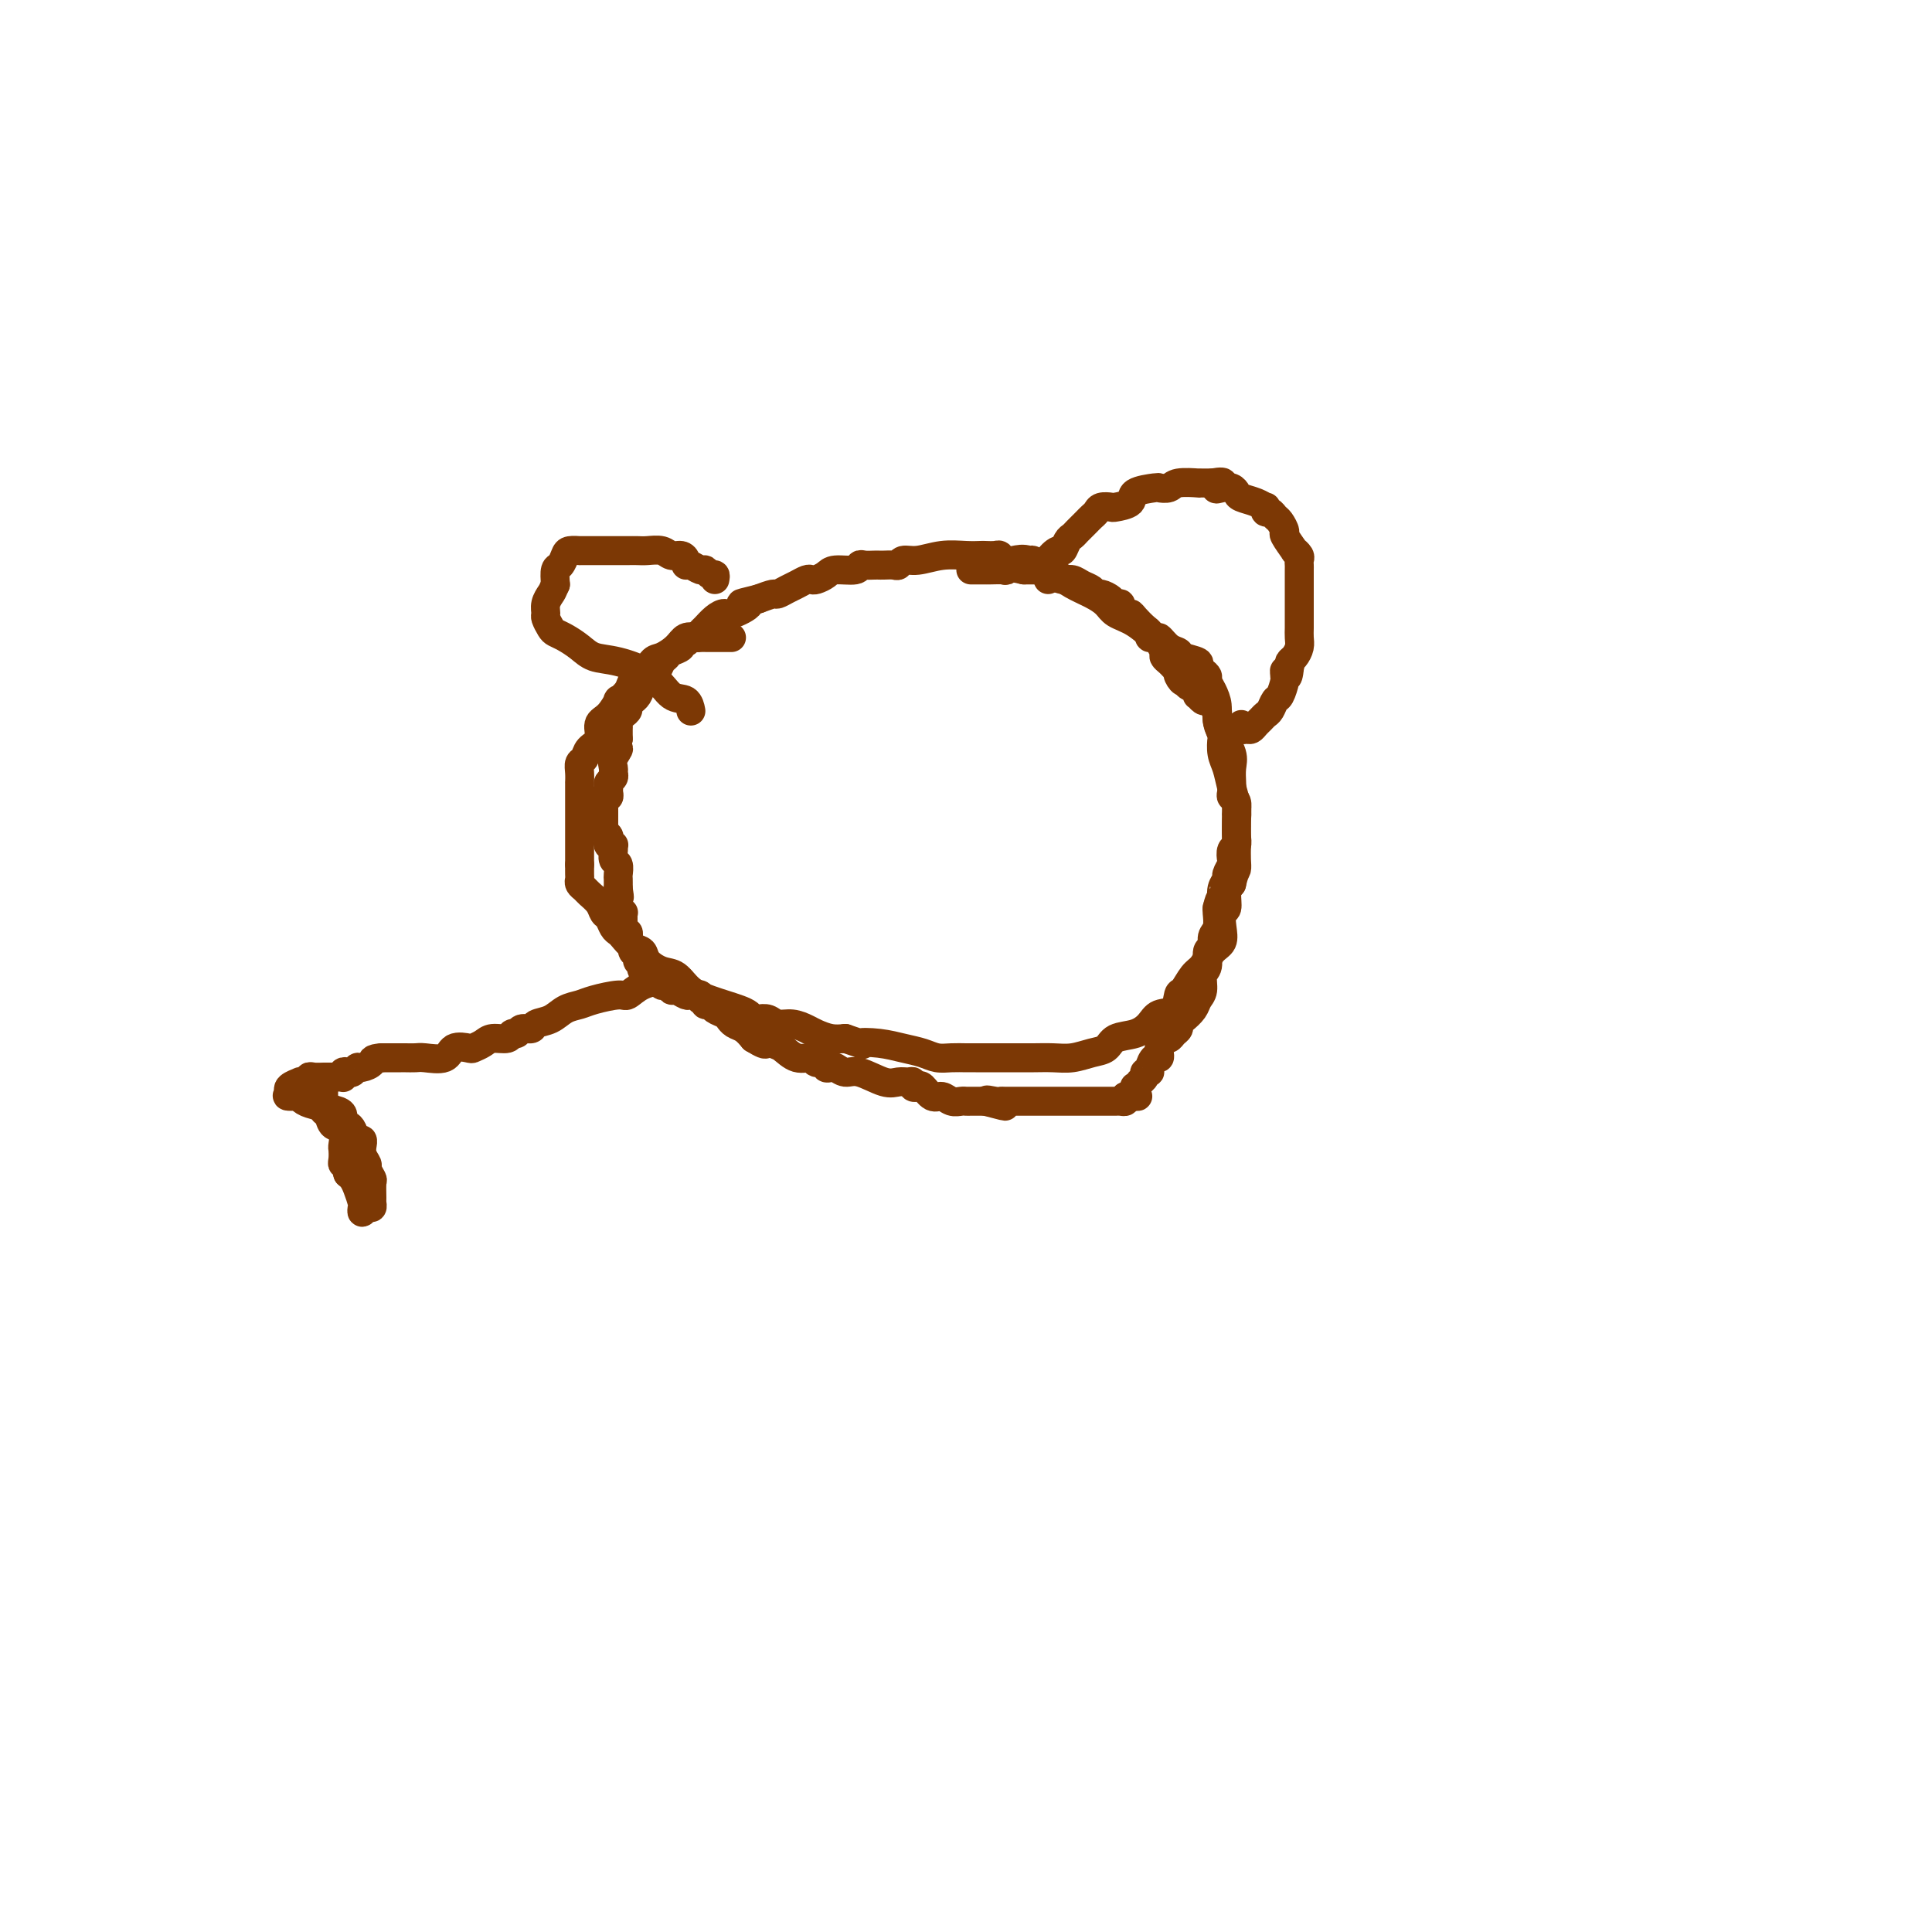 <svg viewBox='0 0 400 400' version='1.1' xmlns='http://www.w3.org/2000/svg' xmlns:xlink='http://www.w3.org/1999/xlink'><g fill='none' stroke='#7C3805' stroke-width='6' stroke-linecap='round' stroke-linejoin='round'><path d='M151,132c0.397,-0.001 0.794,-0.002 0,0c-0.794,0.002 -2.778,0.006 -4,0c-1.222,-0.006 -1.682,-0.022 -2,0c-0.318,0.022 -0.494,0.084 -1,0c-0.506,-0.084 -1.343,-0.313 -2,0c-0.657,0.313 -1.136,1.168 -2,2c-0.864,0.832 -2.114,1.640 -3,2c-0.886,0.360 -1.408,0.273 -2,1c-0.592,0.727 -1.253,2.269 -2,3c-0.747,0.731 -1.579,0.651 -2,1c-0.421,0.349 -0.433,1.128 -1,2c-0.567,0.872 -1.691,1.837 -2,2c-0.309,0.163 0.198,-0.476 0,0c-0.198,0.476 -1.099,2.068 -2,3c-0.901,0.932 -1.800,1.205 -2,2c-0.200,0.795 0.300,2.113 0,3c-0.300,0.887 -1.401,1.342 -2,2c-0.599,0.658 -0.696,1.520 -1,2c-0.304,0.480 -0.813,0.580 -1,1c-0.187,0.420 -0.050,1.161 0,2c0.050,0.839 0.013,1.775 0,2c-0.013,0.225 -0.004,-0.260 0,0c0.004,0.260 0.001,1.267 0,2c-0.001,0.733 -0.000,1.194 0,2c0.000,0.806 0.000,1.959 0,3c-0.000,1.041 -0.000,1.970 0,3c0.000,1.030 0.000,2.162 0,3c-0.000,0.838 -0.000,1.382 0,2c0.000,0.618 0.000,1.309 0,2'/><path d='M120,179c0.001,3.427 0.004,1.496 0,1c-0.004,-0.496 -0.013,0.444 0,1c0.013,0.556 0.049,0.729 0,1c-0.049,0.271 -0.182,0.640 0,1c0.182,0.360 0.679,0.711 1,1c0.321,0.289 0.467,0.515 1,1c0.533,0.485 1.452,1.229 2,2c0.548,0.771 0.723,1.567 1,2c0.277,0.433 0.654,0.501 1,1c0.346,0.499 0.660,1.428 1,2c0.340,0.572 0.705,0.786 1,1c0.295,0.214 0.519,0.429 1,1c0.481,0.571 1.220,1.499 2,2c0.780,0.501 1.600,0.574 2,1c0.400,0.426 0.379,1.203 1,2c0.621,0.797 1.884,1.614 3,2c1.116,0.386 2.084,0.341 3,1c0.916,0.659 1.779,2.022 3,3c1.221,0.978 2.800,1.572 4,2c1.200,0.428 2.022,0.689 3,1c0.978,0.311 2.110,0.671 3,1c0.890,0.329 1.536,0.628 2,1c0.464,0.372 0.746,0.817 1,1c0.254,0.183 0.481,0.105 1,0c0.519,-0.105 1.332,-0.236 2,0c0.668,0.236 1.193,0.837 2,1c0.807,0.163 1.896,-0.114 3,0c1.104,0.114 2.224,0.618 3,1c0.776,0.382 1.209,0.641 2,1c0.791,0.359 1.940,0.817 3,1c1.060,0.183 2.030,0.092 3,0'/><path d='M175,215c5.454,1.787 3.088,1.253 3,1c-0.088,-0.253 2.100,-0.225 4,0c1.900,0.225 3.510,0.649 5,1c1.490,0.351 2.859,0.630 4,1c1.141,0.370 2.055,0.831 3,1c0.945,0.169 1.922,0.045 3,0c1.078,-0.045 2.259,-0.012 3,0c0.741,0.012 1.044,0.003 2,0c0.956,-0.003 2.565,0.000 4,0c1.435,-0.000 2.694,-0.003 4,0c1.306,0.003 2.658,0.013 4,0c1.342,-0.013 2.676,-0.049 4,0c1.324,0.049 2.640,0.183 4,0c1.360,-0.183 2.763,-0.681 4,-1c1.237,-0.319 2.308,-0.457 3,-1c0.692,-0.543 1.005,-1.491 2,-2c0.995,-0.509 2.672,-0.578 4,-1c1.328,-0.422 2.305,-1.196 3,-2c0.695,-0.804 1.106,-1.637 2,-2c0.894,-0.363 2.270,-0.256 3,-1c0.730,-0.744 0.814,-2.339 1,-3c0.186,-0.661 0.474,-0.389 1,-1c0.526,-0.611 1.290,-2.105 2,-3c0.710,-0.895 1.366,-1.189 2,-2c0.634,-0.811 1.246,-2.138 2,-3c0.754,-0.862 1.651,-1.260 2,-2c0.349,-0.740 0.149,-1.823 0,-3c-0.149,-1.177 -0.246,-2.450 0,-3c0.246,-0.550 0.835,-0.379 1,-1c0.165,-0.621 -0.096,-2.035 0,-3c0.096,-0.965 0.548,-1.483 1,-2'/><path d='M255,183c0.536,-2.452 0.875,-2.582 1,-3c0.125,-0.418 0.034,-1.125 0,-2c-0.034,-0.875 -0.012,-1.917 0,-3c0.012,-1.083 0.015,-2.208 0,-3c-0.015,-0.792 -0.046,-1.250 0,-2c0.046,-0.750 0.170,-1.791 0,-3c-0.170,-1.209 -0.633,-2.584 -1,-4c-0.367,-1.416 -0.638,-2.872 -1,-4c-0.362,-1.128 -0.814,-1.929 -1,-3c-0.186,-1.071 -0.105,-2.412 0,-3c0.105,-0.588 0.234,-0.423 0,-1c-0.234,-0.577 -0.833,-1.895 -1,-3c-0.167,-1.105 0.096,-1.998 0,-3c-0.096,-1.002 -0.552,-2.114 -1,-3c-0.448,-0.886 -0.888,-1.547 -1,-2c-0.112,-0.453 0.103,-0.699 0,-1c-0.103,-0.301 -0.523,-0.658 -1,-1c-0.477,-0.342 -1.009,-0.667 -1,-1c0.009,-0.333 0.559,-0.672 0,-1c-0.559,-0.328 -2.227,-0.646 -3,-1c-0.773,-0.354 -0.649,-0.746 -1,-1c-0.351,-0.254 -1.176,-0.372 -2,-1c-0.824,-0.628 -1.648,-1.768 -2,-2c-0.352,-0.232 -0.232,0.443 -1,0c-0.768,-0.443 -2.425,-2.005 -4,-3c-1.575,-0.995 -3.069,-1.422 -4,-2c-0.931,-0.578 -1.299,-1.307 -2,-2c-0.701,-0.693 -1.734,-1.351 -3,-2c-1.266,-0.649 -2.764,-1.290 -4,-2c-1.236,-0.710 -2.210,-1.489 -3,-2c-0.790,-0.511 -1.395,-0.756 -2,-1'/><path d='M217,118c-5.478,-3.570 -2.672,-1.496 -2,-1c0.672,0.496 -0.788,-0.585 -2,-1c-1.212,-0.415 -2.174,-0.164 -3,0c-0.826,0.164 -1.515,0.240 -2,0c-0.485,-0.240 -0.764,-0.796 -1,-1c-0.236,-0.204 -0.428,-0.056 -1,0c-0.572,0.056 -1.525,0.019 -2,0c-0.475,-0.019 -0.474,-0.020 -1,0c-0.526,0.020 -1.580,0.062 -3,0c-1.420,-0.062 -3.206,-0.227 -5,0c-1.794,0.227 -3.598,0.845 -5,1c-1.402,0.155 -2.404,-0.155 -3,0c-0.596,0.155 -0.786,0.774 -1,1c-0.214,0.226 -0.452,0.061 -1,0c-0.548,-0.061 -1.407,-0.016 -2,0c-0.593,0.016 -0.919,0.003 -1,0c-0.081,-0.003 0.083,0.003 0,0c-0.083,-0.003 -0.414,-0.016 -1,0c-0.586,0.016 -1.427,0.060 -2,0c-0.573,-0.060 -0.878,-0.222 -1,0c-0.122,0.222 -0.060,0.830 -1,1c-0.940,0.170 -2.881,-0.099 -4,0c-1.119,0.099 -1.416,0.565 -2,1c-0.584,0.435 -1.454,0.837 -2,1c-0.546,0.163 -0.766,0.086 -1,0c-0.234,-0.086 -0.481,-0.181 -1,0c-0.519,0.181 -1.310,0.640 -2,1c-0.690,0.360 -1.278,0.622 -2,1c-0.722,0.378 -1.579,0.871 -2,1c-0.421,0.129 -0.406,-0.106 -1,0c-0.594,0.106 -1.797,0.553 -3,1'/><path d='M157,124c-6.175,1.495 -2.614,0.733 -2,1c0.614,0.267 -1.719,1.563 -3,2c-1.281,0.437 -1.509,0.016 -2,0c-0.491,-0.016 -1.245,0.373 -2,1c-0.755,0.627 -1.511,1.493 -2,2c-0.489,0.507 -0.710,0.657 -1,1c-0.290,0.343 -0.650,0.880 -1,1c-0.350,0.120 -0.689,-0.175 -1,0c-0.311,0.175 -0.594,0.821 -1,1c-0.406,0.179 -0.935,-0.108 -1,0c-0.065,0.108 0.333,0.610 0,1c-0.333,0.390 -1.398,0.667 -2,1c-0.602,0.333 -0.743,0.722 -1,1c-0.257,0.278 -0.632,0.445 -1,1c-0.368,0.555 -0.730,1.498 -1,2c-0.270,0.502 -0.450,0.565 -1,1c-0.550,0.435 -1.472,1.244 -2,2c-0.528,0.756 -0.663,1.459 -1,2c-0.337,0.541 -0.878,0.918 -1,1c-0.122,0.082 0.174,-0.133 0,0c-0.174,0.133 -0.817,0.613 -1,1c-0.183,0.387 0.095,0.681 0,1c-0.095,0.319 -0.561,0.664 -1,1c-0.439,0.336 -0.850,0.664 -1,1c-0.150,0.336 -0.040,0.681 0,1c0.040,0.319 0.011,0.611 0,1c-0.011,0.389 -0.003,0.874 0,1c0.003,0.126 0.001,-0.107 0,0c-0.001,0.107 -0.000,0.553 0,1'/><path d='M128,153c-1.950,3.455 -0.325,2.092 0,2c0.325,-0.092 -0.649,1.089 -1,2c-0.351,0.911 -0.080,1.554 0,2c0.080,0.446 -0.031,0.697 0,1c0.031,0.303 0.206,0.660 0,1c-0.206,0.340 -0.791,0.665 -1,1c-0.209,0.335 -0.042,0.681 0,1c0.042,0.319 -0.041,0.611 0,1c0.041,0.389 0.207,0.873 0,1c-0.207,0.127 -0.788,-0.104 -1,0c-0.212,0.104 -0.057,0.543 0,1c0.057,0.457 0.016,0.931 0,1c-0.016,0.069 -0.005,-0.266 0,0c0.005,0.266 0.005,1.132 0,2c-0.005,0.868 -0.015,1.738 0,2c0.015,0.262 0.056,-0.084 0,0c-0.056,0.084 -0.207,0.597 0,1c0.207,0.403 0.773,0.696 1,1c0.227,0.304 0.114,0.619 0,1c-0.114,0.381 -0.228,0.827 0,1c0.228,0.173 0.797,0.073 1,0c0.203,-0.073 0.040,-0.118 0,0c-0.040,0.118 0.042,0.398 0,1c-0.042,0.602 -0.207,1.526 0,2c0.207,0.474 0.788,0.498 1,1c0.212,0.502 0.057,1.481 0,2c-0.057,0.519 -0.016,0.577 0,1c0.016,0.423 0.008,1.212 0,2'/><path d='M128,184c0.464,2.963 0.123,1.372 0,1c-0.123,-0.372 -0.029,0.475 0,1c0.029,0.525 -0.006,0.728 0,1c0.006,0.272 0.054,0.612 0,1c-0.054,0.388 -0.211,0.825 0,1c0.211,0.175 0.789,0.088 1,0c0.211,-0.088 0.056,-0.177 0,0c-0.056,0.177 -0.011,0.621 0,1c0.011,0.379 -0.011,0.693 0,1c0.011,0.307 0.054,0.607 0,1c-0.054,0.393 -0.207,0.879 0,1c0.207,0.121 0.772,-0.122 1,0c0.228,0.122 0.118,0.610 0,1c-0.118,0.390 -0.242,0.683 0,1c0.242,0.317 0.852,0.660 1,1c0.148,0.340 -0.167,0.679 0,1c0.167,0.321 0.814,0.625 1,1c0.186,0.375 -0.090,0.821 0,1c0.090,0.179 0.545,0.089 1,0'/><path d='M133,199c0.789,2.482 0.263,1.187 0,1c-0.263,-0.187 -0.262,0.733 0,1c0.262,0.267 0.786,-0.121 1,0c0.214,0.121 0.118,0.749 0,1c-0.118,0.251 -0.257,0.124 0,0c0.257,-0.124 0.909,-0.244 1,0c0.091,0.244 -0.379,0.854 0,1c0.379,0.146 1.606,-0.172 2,0c0.394,0.172 -0.045,0.835 0,1c0.045,0.165 0.576,-0.166 1,0c0.424,0.166 0.743,0.829 1,1c0.257,0.171 0.451,-0.151 1,0c0.549,0.151 1.453,0.776 2,1c0.547,0.224 0.739,0.046 1,0c0.261,-0.046 0.592,0.039 1,0c0.408,-0.039 0.893,-0.203 1,0c0.107,0.203 -0.164,0.771 0,1c0.164,0.229 0.764,0.117 1,0c0.236,-0.117 0.108,-0.239 0,0c-0.108,0.239 -0.197,0.839 0,1c0.197,0.161 0.679,-0.115 1,0c0.321,0.115 0.480,0.623 1,1c0.520,0.377 1.399,0.625 2,1c0.601,0.375 0.923,0.877 1,1c0.077,0.123 -0.093,-0.132 0,0c0.093,0.132 0.448,0.651 1,1c0.552,0.349 1.301,0.528 2,1c0.699,0.472 1.350,1.236 2,2'/><path d='M156,215c3.913,2.422 2.194,0.476 2,0c-0.194,-0.476 1.137,0.517 2,1c0.863,0.483 1.258,0.454 2,1c0.742,0.546 1.830,1.667 3,2c1.170,0.333 2.422,-0.121 3,0c0.578,0.121 0.483,0.816 1,1c0.517,0.184 1.647,-0.142 2,0c0.353,0.142 -0.070,0.754 0,1c0.070,0.246 0.634,0.126 1,0c0.366,-0.126 0.535,-0.258 1,0c0.465,0.258 1.227,0.907 2,1c0.773,0.093 1.556,-0.368 3,0c1.444,0.368 3.549,1.566 5,2c1.451,0.434 2.248,0.103 3,0c0.752,-0.103 1.457,0.023 2,0c0.543,-0.023 0.922,-0.194 1,0c0.078,0.194 -0.145,0.755 0,1c0.145,0.245 0.657,0.175 1,0c0.343,-0.175 0.515,-0.453 1,0c0.485,0.453 1.282,1.638 2,2c0.718,0.362 1.357,-0.099 2,0c0.643,0.099 1.289,0.759 2,1c0.711,0.241 1.486,0.065 2,0c0.514,-0.065 0.767,-0.017 1,0c0.233,0.017 0.447,0.005 1,0c0.553,-0.005 1.444,-0.001 2,0c0.556,0.001 0.778,0.001 1,0'/><path d='M204,228c7.604,2.011 2.614,0.539 1,0c-1.614,-0.539 0.147,-0.144 1,0c0.853,0.144 0.797,0.039 1,0c0.203,-0.039 0.665,-0.010 1,0c0.335,0.010 0.545,0.003 1,0c0.455,-0.003 1.156,-0.001 2,0c0.844,0.001 1.830,0.000 2,0c0.170,-0.000 -0.477,-0.000 0,0c0.477,0.000 2.078,0.000 3,0c0.922,-0.000 1.164,-0.000 2,0c0.836,0.000 2.265,0.000 3,0c0.735,-0.000 0.775,-0.000 1,0c0.225,0.000 0.634,0.000 1,0c0.366,-0.000 0.690,0.000 1,0c0.310,-0.000 0.608,-0.000 1,0c0.392,0.000 0.879,0.000 1,0c0.121,-0.000 -0.122,-0.000 0,0c0.122,0.000 0.611,0.000 1,0c0.389,-0.000 0.679,-0.000 1,0c0.321,0.000 0.674,0.000 1,0c0.326,-0.000 0.626,-0.000 1,0c0.374,0.000 0.822,0.001 1,0c0.178,-0.001 0.086,-0.003 0,0c-0.086,0.003 -0.167,0.011 0,0c0.167,-0.011 0.584,-0.041 1,0c0.416,0.041 0.833,0.155 1,0c0.167,-0.155 0.083,-0.577 0,-1'/><path d='M233,227c4.653,-0.112 1.787,0.110 1,0c-0.787,-0.110 0.506,-0.550 1,-1c0.494,-0.450 0.189,-0.908 0,-1c-0.189,-0.092 -0.262,0.182 0,0c0.262,-0.182 0.859,-0.819 1,-1c0.141,-0.181 -0.173,0.093 0,0c0.173,-0.093 0.834,-0.555 1,-1c0.166,-0.445 -0.162,-0.875 0,-1c0.162,-0.125 0.814,0.054 1,0c0.186,-0.054 -0.095,-0.342 0,-1c0.095,-0.658 0.564,-1.687 1,-2c0.436,-0.313 0.838,0.089 1,0c0.162,-0.089 0.085,-0.668 0,-1c-0.085,-0.332 -0.176,-0.418 0,-1c0.176,-0.582 0.621,-1.662 1,-2c0.379,-0.338 0.692,0.065 1,0c0.308,-0.065 0.611,-0.598 1,-1c0.389,-0.402 0.863,-0.674 1,-1c0.137,-0.326 -0.064,-0.705 0,-1c0.064,-0.295 0.394,-0.506 1,-1c0.606,-0.494 1.487,-1.272 2,-2c0.513,-0.728 0.658,-1.407 1,-2c0.342,-0.593 0.880,-1.099 1,-2c0.120,-0.901 -0.179,-2.195 0,-3c0.179,-0.805 0.836,-1.120 1,-2c0.164,-0.880 -0.166,-2.323 0,-3c0.166,-0.677 0.829,-0.587 1,-1c0.171,-0.413 -0.150,-1.327 0,-2c0.150,-0.673 0.771,-1.104 1,-2c0.229,-0.896 0.065,-2.256 0,-3c-0.065,-0.744 -0.033,-0.872 0,-1'/><path d='M252,188c0.708,-2.992 0.978,-1.972 1,-2c0.022,-0.028 -0.204,-1.106 0,-2c0.204,-0.894 0.838,-1.606 1,-2c0.162,-0.394 -0.149,-0.472 0,-1c0.149,-0.528 0.758,-1.506 1,-2c0.242,-0.494 0.117,-0.505 0,-1c-0.117,-0.495 -0.228,-1.476 0,-2c0.228,-0.524 0.793,-0.592 1,-1c0.207,-0.408 0.055,-1.155 0,-2c-0.055,-0.845 -0.014,-1.788 0,-2c0.014,-0.212 -0.000,0.308 0,0c0.000,-0.308 0.014,-1.444 0,-2c-0.014,-0.556 -0.056,-0.532 0,-1c0.056,-0.468 0.211,-1.427 0,-2c-0.211,-0.573 -0.787,-0.760 -1,-1c-0.213,-0.240 -0.064,-0.532 0,-1c0.064,-0.468 0.041,-1.112 0,-2c-0.041,-0.888 -0.101,-2.020 0,-3c0.101,-0.980 0.363,-1.806 0,-3c-0.363,-1.194 -1.350,-2.754 -2,-4c-0.650,-1.246 -0.962,-2.176 -1,-3c-0.038,-0.824 0.197,-1.540 0,-2c-0.197,-0.460 -0.827,-0.663 -1,-1c-0.173,-0.337 0.111,-0.807 0,-1c-0.111,-0.193 -0.616,-0.107 -1,0c-0.384,0.107 -0.646,0.236 -1,0c-0.354,-0.236 -0.799,-0.837 -1,-1c-0.201,-0.163 -0.157,0.111 0,0c0.157,-0.111 0.427,-0.607 0,-1c-0.427,-0.393 -1.551,-0.684 -2,-1c-0.449,-0.316 -0.225,-0.658 0,-1'/><path d='M246,141c-1.559,-2.277 -0.957,-0.470 -1,0c-0.043,0.470 -0.732,-0.399 -1,-1c-0.268,-0.601 -0.114,-0.935 0,-1c0.114,-0.065 0.189,0.138 0,0c-0.189,-0.138 -0.642,-0.618 -1,-1c-0.358,-0.382 -0.620,-0.667 -1,-1c-0.380,-0.333 -0.876,-0.715 -1,-1c-0.124,-0.285 0.125,-0.472 0,-1c-0.125,-0.528 -0.624,-1.397 -1,-2c-0.376,-0.603 -0.629,-0.938 -1,-1c-0.371,-0.062 -0.859,0.151 -1,0c-0.141,-0.151 0.065,-0.667 0,-1c-0.065,-0.333 -0.400,-0.484 -1,-1c-0.600,-0.516 -1.466,-1.396 -2,-2c-0.534,-0.604 -0.735,-0.932 -1,-1c-0.265,-0.068 -0.595,0.123 -1,0c-0.405,-0.123 -0.886,-0.559 -1,-1c-0.114,-0.441 0.138,-0.888 0,-1c-0.138,-0.112 -0.666,0.111 -1,0c-0.334,-0.111 -0.474,-0.554 -1,-1c-0.526,-0.446 -1.439,-0.894 -2,-1c-0.561,-0.106 -0.769,0.130 -1,0c-0.231,-0.130 -0.486,-0.626 -1,-1c-0.514,-0.374 -1.288,-0.626 -2,-1c-0.712,-0.374 -1.360,-0.871 -2,-1c-0.640,-0.129 -1.270,0.109 -2,0c-0.730,-0.109 -1.560,-0.565 -2,-1c-0.440,-0.435 -0.489,-0.849 -1,-1c-0.511,-0.151 -1.484,-0.041 -2,0c-0.516,0.041 -0.576,0.012 -1,0c-0.424,-0.012 -1.212,-0.006 -2,0'/><path d='M212,118c-3.736,-0.928 -4.076,-0.249 -4,0c0.076,0.249 0.568,0.067 0,0c-0.568,-0.067 -2.194,-0.018 -3,0c-0.806,0.018 -0.790,0.005 -1,0c-0.210,-0.005 -0.644,-0.001 -1,0c-0.356,0.001 -0.634,0.000 -1,0c-0.366,-0.000 -0.819,-0.000 -1,0c-0.181,0.000 -0.091,0.000 0,0'/><path d='M217,120c-0.015,-0.353 -0.029,-0.706 0,-1c0.029,-0.294 0.102,-0.531 0,-1c-0.102,-0.469 -0.378,-1.172 0,-2c0.378,-0.828 1.411,-1.780 2,-2c0.589,-0.220 0.735,0.292 1,0c0.265,-0.292 0.648,-1.388 1,-2c0.352,-0.612 0.671,-0.741 1,-1c0.329,-0.259 0.666,-0.646 1,-1c0.334,-0.354 0.666,-0.673 1,-1c0.334,-0.327 0.671,-0.662 1,-1c0.329,-0.338 0.649,-0.678 1,-1c0.351,-0.322 0.732,-0.624 1,-1c0.268,-0.376 0.422,-0.825 1,-1c0.578,-0.175 1.581,-0.075 2,0c0.419,0.075 0.254,0.125 1,0c0.746,-0.125 2.403,-0.425 3,-1c0.597,-0.575 0.135,-1.426 1,-2c0.865,-0.574 3.056,-0.872 4,-1c0.944,-0.128 0.641,-0.087 1,0c0.359,0.087 1.380,0.219 2,0c0.620,-0.219 0.837,-0.791 2,-1c1.163,-0.209 3.270,-0.056 4,0c0.730,0.056 0.081,0.015 0,0c-0.081,-0.015 0.405,-0.004 1,0c0.595,0.004 1.297,0.002 2,0'/><path d='M251,100c3.907,-0.705 1.675,0.532 1,1c-0.675,0.468 0.207,0.167 1,0c0.793,-0.167 1.498,-0.198 2,0c0.502,0.198 0.800,0.626 1,1c0.200,0.374 0.301,0.693 1,1c0.699,0.307 1.994,0.603 3,1c1.006,0.397 1.723,0.894 2,1c0.277,0.106 0.115,-0.180 0,0c-0.115,0.180 -0.184,0.826 0,1c0.184,0.174 0.622,-0.124 1,0c0.378,0.124 0.698,0.672 1,1c0.302,0.328 0.588,0.437 1,1c0.412,0.563 0.951,1.579 1,2c0.049,0.421 -0.393,0.245 0,1c0.393,0.755 1.622,2.440 2,3c0.378,0.560 -0.095,-0.005 0,0c0.095,0.005 0.757,0.581 1,1c0.243,0.419 0.065,0.681 0,1c-0.065,0.319 -0.017,0.694 0,1c0.017,0.306 0.005,0.543 0,1c-0.005,0.457 -0.001,1.134 0,2c0.001,0.866 0.000,1.923 0,3c-0.000,1.077 0.001,2.175 0,3c-0.001,0.825 -0.003,1.377 0,2c0.003,0.623 0.011,1.319 0,2c-0.011,0.681 -0.042,1.348 0,2c0.042,0.652 0.155,1.288 0,2c-0.155,0.712 -0.580,1.499 -1,2c-0.420,0.501 -0.834,0.714 -1,1c-0.166,0.286 -0.083,0.643 0,1'/><path d='M267,138c-0.382,3.878 -0.837,1.572 -1,1c-0.163,-0.572 -0.032,0.591 0,1c0.032,0.409 -0.033,0.064 0,0c0.033,-0.064 0.163,0.154 0,1c-0.163,0.846 -0.621,2.321 -1,3c-0.379,0.679 -0.679,0.563 -1,1c-0.321,0.437 -0.663,1.427 -1,2c-0.337,0.573 -0.667,0.728 -1,1c-0.333,0.272 -0.667,0.662 -1,1c-0.333,0.338 -0.664,0.623 -1,1c-0.336,0.377 -0.679,0.847 -1,1c-0.321,0.153 -0.622,-0.011 -1,0c-0.378,0.011 -0.832,0.195 -1,0c-0.168,-0.195 -0.048,-0.770 0,-1c0.048,-0.230 0.024,-0.115 0,0'/><path d='M148,120c0.087,-0.455 0.175,-0.911 0,-1c-0.175,-0.089 -0.611,0.187 -1,0c-0.389,-0.187 -0.731,-0.837 -1,-1c-0.269,-0.163 -0.467,0.163 -1,0c-0.533,-0.163 -1.403,-0.813 -2,-1c-0.597,-0.187 -0.921,0.090 -1,0c-0.079,-0.090 0.088,-0.546 0,-1c-0.088,-0.454 -0.432,-0.906 -1,-1c-0.568,-0.094 -1.359,0.171 -2,0c-0.641,-0.171 -1.130,-0.778 -2,-1c-0.870,-0.222 -2.120,-0.060 -3,0c-0.880,0.060 -1.391,0.016 -2,0c-0.609,-0.016 -1.317,-0.004 -2,0c-0.683,0.004 -1.340,0.001 -2,0c-0.660,-0.001 -1.324,-0.000 -2,0c-0.676,0.000 -1.365,-0.000 -2,0c-0.635,0.000 -1.217,0.002 -2,0c-0.783,-0.002 -1.768,-0.007 -2,0c-0.232,0.007 0.288,0.028 0,0c-0.288,-0.028 -1.384,-0.104 -2,0c-0.616,0.104 -0.753,0.389 -1,1c-0.247,0.611 -0.605,1.549 -1,2c-0.395,0.451 -0.827,0.415 -1,1c-0.173,0.585 -0.086,1.793 0,3'/><path d='M115,121c-0.629,1.445 -0.701,1.557 -1,2c-0.299,0.443 -0.824,1.218 -1,2c-0.176,0.782 -0.004,1.571 0,2c0.004,0.429 -0.162,0.499 0,1c0.162,0.501 0.650,1.434 1,2c0.350,0.566 0.562,0.766 1,1c0.438,0.234 1.103,0.501 2,1c0.897,0.499 2.024,1.230 3,2c0.976,0.770 1.799,1.577 3,2c1.201,0.423 2.781,0.460 5,1c2.219,0.540 5.078,1.581 7,3c1.922,1.419 2.907,3.215 4,4c1.093,0.785 2.294,0.557 3,1c0.706,0.443 0.916,1.555 1,2c0.084,0.445 0.042,0.222 0,0'/><path d='M141,203c-0.339,0.001 -0.677,0.002 -1,0c-0.323,-0.002 -0.629,-0.007 -1,0c-0.371,0.007 -0.806,0.025 -1,0c-0.194,-0.025 -0.145,-0.095 -1,0c-0.855,0.095 -2.612,0.354 -4,1c-1.388,0.646 -2.405,1.678 -3,2c-0.595,0.322 -0.767,-0.064 -2,0c-1.233,0.064 -3.529,0.580 -5,1c-1.471,0.420 -2.119,0.743 -3,1c-0.881,0.257 -1.994,0.446 -3,1c-1.006,0.554 -1.904,1.473 -3,2c-1.096,0.527 -2.388,0.662 -3,1c-0.612,0.338 -0.543,0.879 -1,1c-0.457,0.121 -1.439,-0.179 -2,0c-0.561,0.179 -0.702,0.835 -1,1c-0.298,0.165 -0.752,-0.162 -1,0c-0.248,0.162 -0.288,0.815 -1,1c-0.712,0.185 -2.096,-0.096 -3,0c-0.904,0.096 -1.328,0.569 -2,1c-0.672,0.431 -1.591,0.819 -2,1c-0.409,0.181 -0.308,0.154 -1,0c-0.692,-0.154 -2.178,-0.433 -3,0c-0.822,0.433 -0.979,1.580 -2,2c-1.021,0.420 -2.907,0.112 -4,0c-1.093,-0.112 -1.395,-0.030 -2,0c-0.605,0.030 -1.513,0.008 -2,0c-0.487,-0.008 -0.554,-0.002 -1,0c-0.446,0.002 -1.270,0.001 -2,0c-0.730,-0.001 -1.365,-0.000 -2,0'/><path d='M79,219c-2.355,0.162 -1.744,0.565 -2,1c-0.256,0.435 -1.379,0.900 -2,1c-0.621,0.100 -0.741,-0.166 -1,0c-0.259,0.166 -0.657,0.762 -1,1c-0.343,0.238 -0.631,0.116 -1,0c-0.369,-0.116 -0.820,-0.227 -1,0c-0.180,0.227 -0.090,0.793 0,1c0.090,0.207 0.180,0.055 0,0c-0.180,-0.055 -0.629,-0.015 -1,0c-0.371,0.015 -0.664,0.003 -1,0c-0.336,-0.003 -0.716,0.003 -1,0c-0.284,-0.003 -0.471,-0.015 -1,0c-0.529,0.015 -1.400,0.057 -2,0c-0.600,-0.057 -0.929,-0.212 -1,0c-0.071,0.212 0.117,0.792 0,1c-0.117,0.208 -0.540,0.045 -1,0c-0.460,-0.045 -0.958,0.026 -1,0c-0.042,-0.026 0.370,-0.151 0,0c-0.370,0.151 -1.523,0.579 -2,1c-0.477,0.421 -0.279,0.835 0,1c0.279,0.165 0.640,0.083 1,0'/><path d='M61,226c-2.873,1.262 -1.057,0.915 0,1c1.057,0.085 1.355,0.600 2,1c0.645,0.400 1.636,0.686 3,1c1.364,0.314 3.100,0.658 4,1c0.900,0.342 0.962,0.682 1,1c0.038,0.318 0.051,0.615 0,1c-0.051,0.385 -0.168,0.858 0,1c0.168,0.142 0.619,-0.049 1,0c0.381,0.049 0.691,0.337 1,1c0.309,0.663 0.618,1.700 1,2c0.382,0.300 0.839,-0.137 1,0c0.161,0.137 0.028,0.847 0,1c-0.028,0.153 0.049,-0.253 0,0c-0.049,0.253 -0.223,1.165 0,2c0.223,0.835 0.845,1.593 1,2c0.155,0.407 -0.155,0.462 0,1c0.155,0.538 0.774,1.560 1,2c0.226,0.440 0.058,0.299 0,1c-0.058,0.701 -0.005,2.245 0,3c0.005,0.755 -0.037,0.721 0,1c0.037,0.279 0.154,0.872 0,1c-0.154,0.128 -0.580,-0.210 -1,0c-0.420,0.210 -0.833,0.967 -1,1c-0.167,0.033 -0.086,-0.660 0,-1c0.086,-0.340 0.178,-0.328 0,-1c-0.178,-0.672 -0.625,-2.027 -1,-3c-0.375,-0.973 -0.679,-1.564 -1,-2c-0.321,-0.436 -0.661,-0.718 -1,-1'/><path d='M72,243c-0.480,-1.401 -0.181,-0.905 0,-1c0.181,-0.095 0.244,-0.783 0,-1c-0.244,-0.217 -0.796,0.036 -1,0c-0.204,-0.036 -0.062,-0.362 0,-1c0.062,-0.638 0.042,-1.589 0,-2c-0.042,-0.411 -0.106,-0.281 0,-1c0.106,-0.719 0.382,-2.287 0,-3c-0.382,-0.713 -1.423,-0.571 -2,-1c-0.577,-0.429 -0.691,-1.428 -1,-2c-0.309,-0.572 -0.815,-0.716 -1,-1c-0.185,-0.284 -0.050,-0.707 0,-1c0.050,-0.293 0.013,-0.457 0,-1c-0.013,-0.543 -0.004,-1.466 0,-2c0.004,-0.534 0.001,-0.679 0,-1c-0.001,-0.321 -0.000,-0.817 0,-1c0.000,-0.183 0.000,-0.052 0,0c-0.000,0.052 -0.000,0.026 0,0'/></g>
</svg>